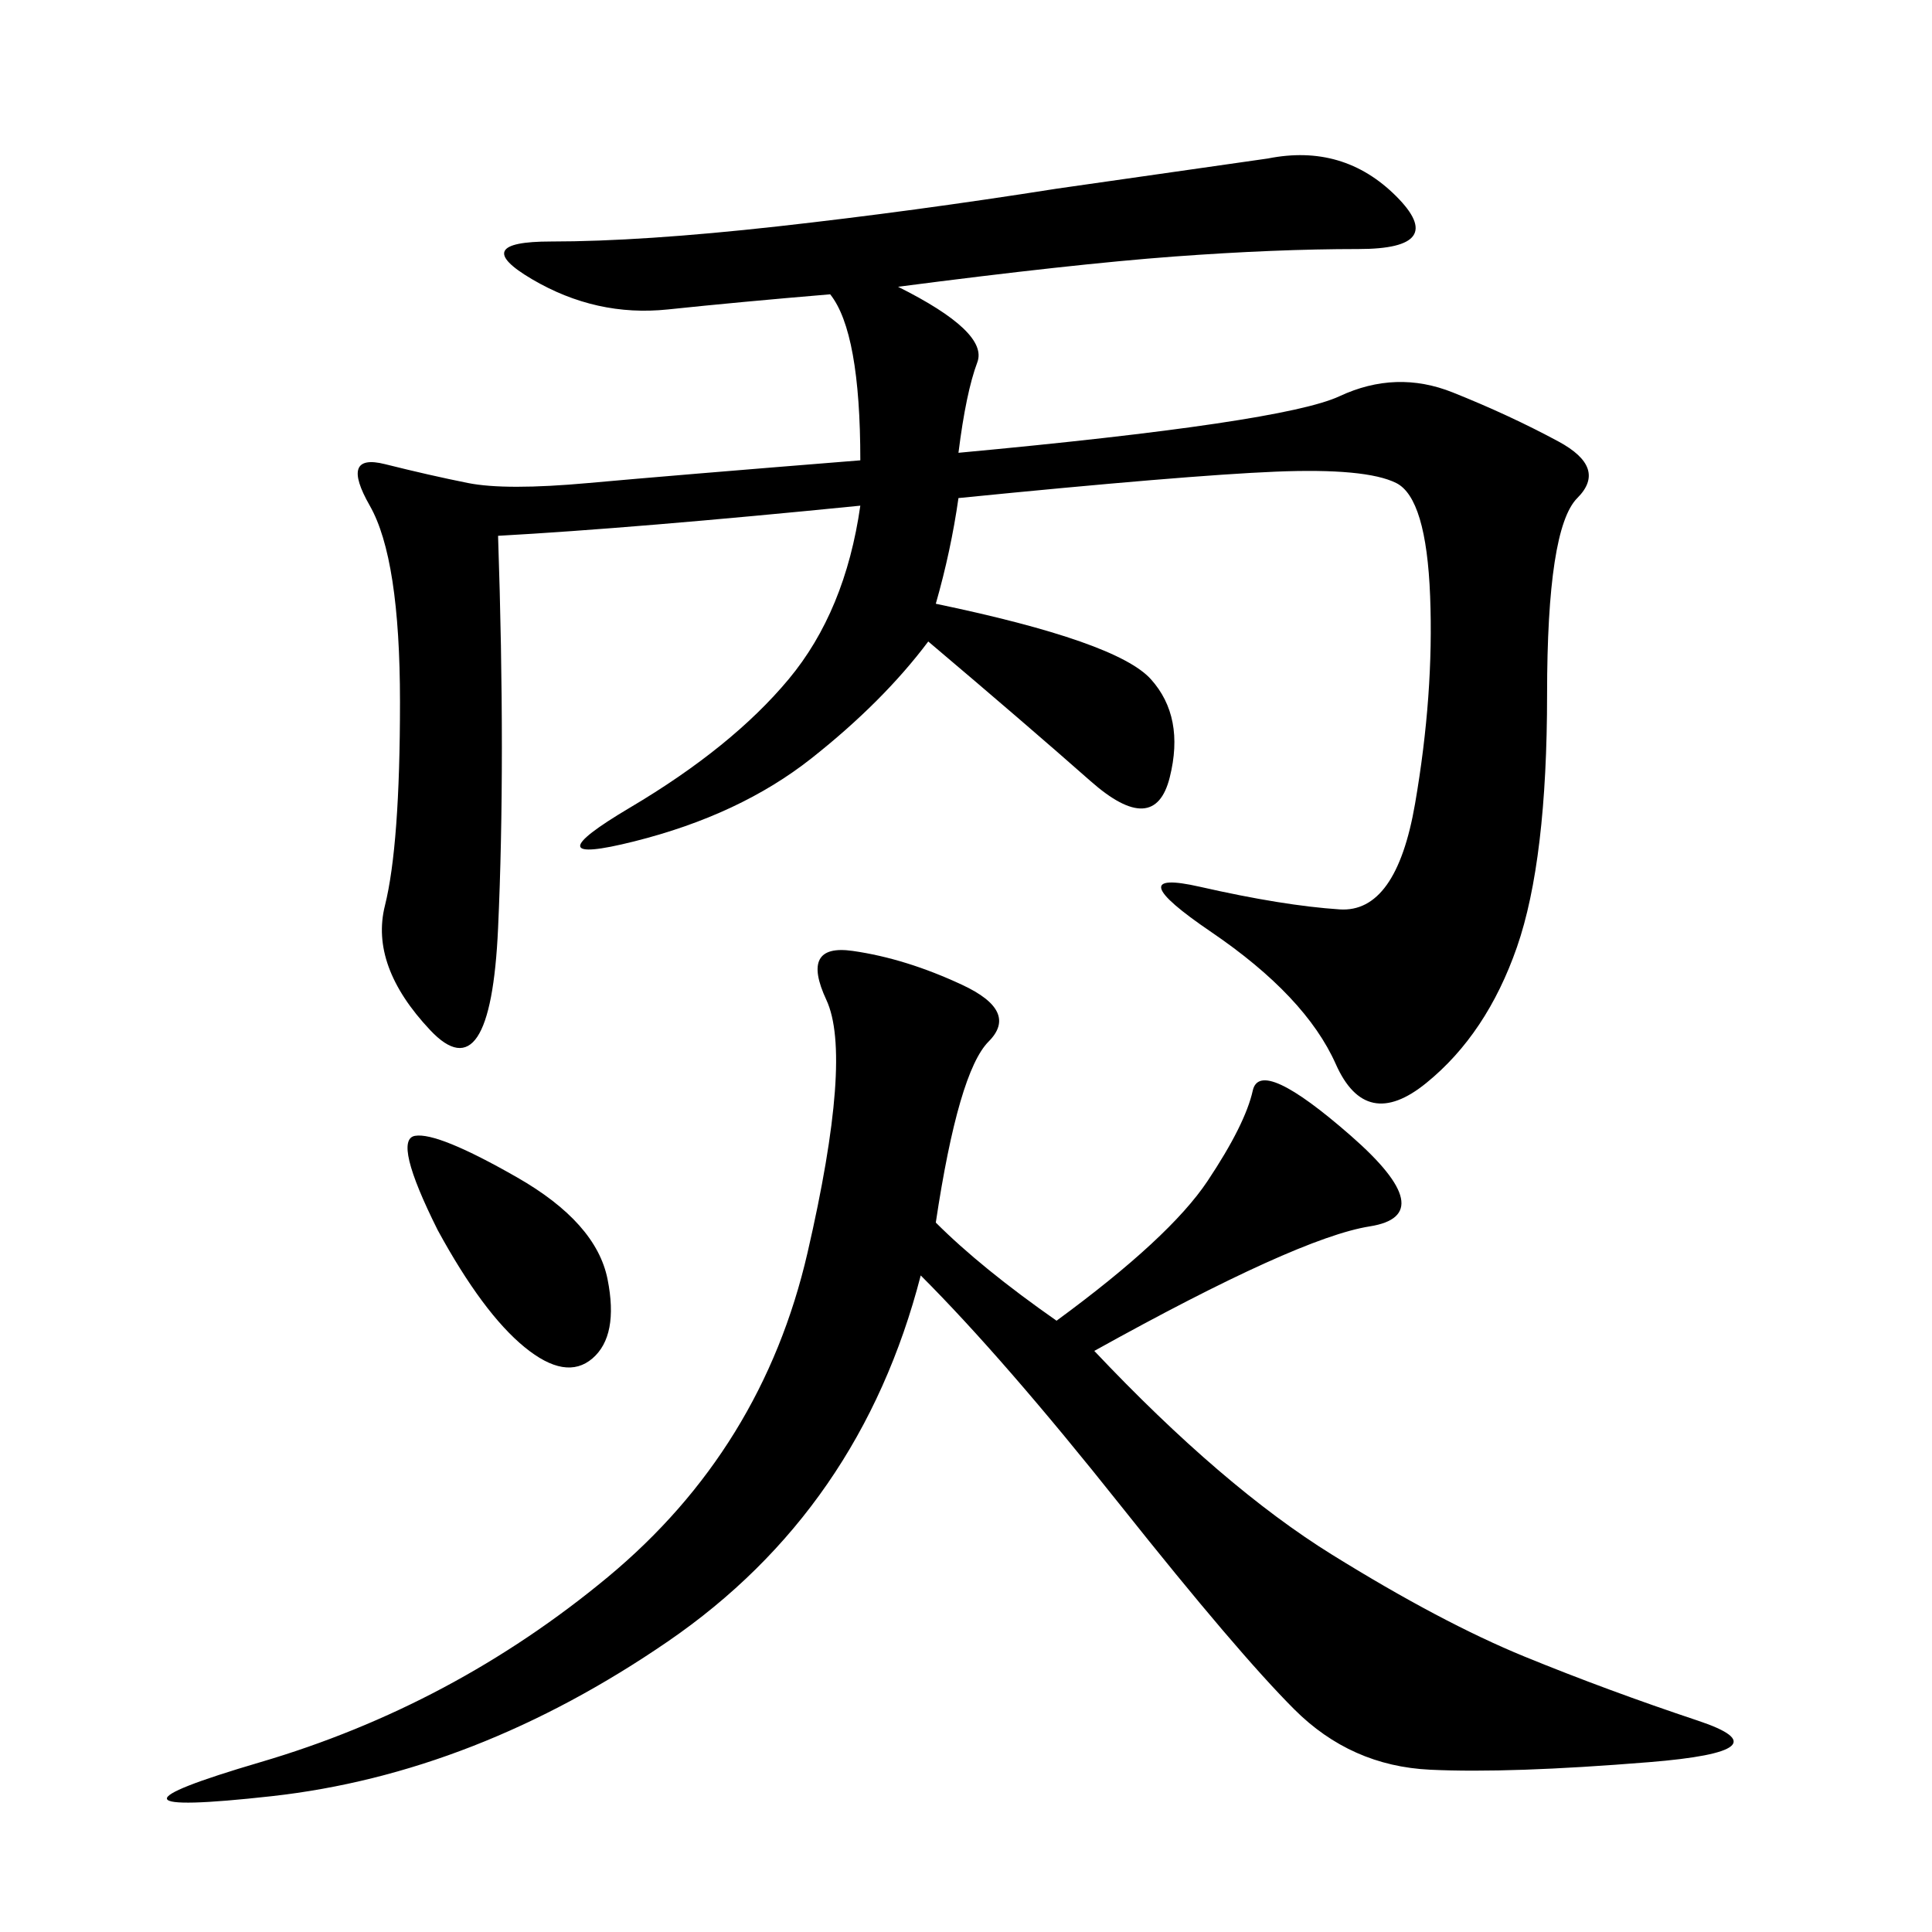 <svg xmlns="http://www.w3.org/2000/svg" xmlns:xlink="http://www.w3.org/1999/xlink" width="300" height="300"><path d="M139.45 44.53Q153.52 51.56 151.76 56.25Q150 60.94 148.83 70.31L148.83 70.31Q199.22 65.63 208.01 61.52Q216.80 57.42 225.59 60.94Q234.38 64.45 241.99 68.55Q249.61 72.66 244.92 77.34Q240.23 82.03 240.23 107.81L240.23 107.81Q240.23 133.59 235.55 147.07Q230.86 160.55 221.48 168.16Q212.11 175.78 207.42 165.23Q202.73 154.69 188.09 144.73Q173.44 134.77 186.33 137.70Q199.22 140.63 208.01 141.21Q216.80 141.80 219.73 124.80Q222.66 107.81 222.07 92.58Q221.48 77.34 216.80 75Q212.11 72.66 198.05 73.24Q183.98 73.83 148.83 77.34L148.83 77.34Q147.66 85.55 145.31 93.75L145.31 93.75Q173.44 99.61 178.71 105.47Q183.98 111.33 181.64 120.70Q179.30 130.08 169.34 121.29Q159.38 112.50 144.14 99.61L144.14 99.61Q137.11 108.98 125.98 117.77Q114.84 126.56 98.44 130.66Q82.03 134.77 97.85 125.39Q113.67 116.02 122.46 105.47Q131.25 94.92 133.59 78.52L133.59 78.52Q98.44 82.03 77.34 83.20L77.34 83.20Q78.52 118.36 77.34 144.14Q76.17 169.92 66.80 159.96Q57.42 150 59.77 140.63Q62.11 131.25 62.11 108.98L62.11 108.98Q62.11 86.72 57.42 78.52Q52.73 70.31 59.77 72.07Q66.80 73.83 72.66 75Q78.52 76.17 91.41 75Q104.30 73.83 133.59 71.48L133.59 71.48Q133.59 51.56 128.91 45.70L128.91 45.70Q114.84 46.88 103.71 48.05Q92.58 49.22 82.62 43.36Q72.66 37.50 85.55 37.50L85.55 37.50Q99.61 37.50 120.70 35.16Q141.80 32.81 164.06 29.30L164.06 29.30L196.88 24.61Q208.59 22.27 216.80 30.47Q225 38.67 210.94 38.67L210.94 38.67Q198.05 38.67 182.23 39.84Q166.41 41.02 139.45 44.53L139.45 44.53ZM145.31 189.84Q152.34 196.88 164.06 205.08L164.06 205.08Q181.64 192.19 187.50 183.40Q193.36 174.61 194.53 169.34Q195.70 164.06 209.77 176.37Q223.83 188.67 212.70 190.43Q201.56 192.19 169.92 209.77L169.92 209.77Q189.84 230.86 206.84 241.41Q223.83 251.95 236.72 257.23Q249.61 262.50 263.67 267.19Q277.73 271.88 256.05 273.63Q234.38 275.39 222.07 274.80Q209.77 274.22 200.98 265.43Q192.19 256.64 174.02 233.79Q155.86 210.94 142.97 198.05L142.97 198.05Q133.59 234.38 103.71 254.88Q73.83 275.39 42.19 278.91Q10.55 282.42 40.43 273.63Q70.31 264.84 94.34 244.92Q118.36 225 125.39 194.53Q132.42 164.06 128.32 155.27Q124.22 146.48 132.42 147.66Q140.63 148.83 149.41 152.93Q158.20 157.03 153.52 161.72Q148.83 166.41 145.31 189.84L145.31 189.84ZM67.97 191.02Q60.94 176.95 64.45 176.37Q67.97 175.78 80.27 182.81Q92.58 189.84 94.34 198.63Q96.09 207.42 91.99 210.94Q87.89 214.45 81.45 209.18Q75 203.91 67.97 191.02L67.97 191.02Z"/></svg>